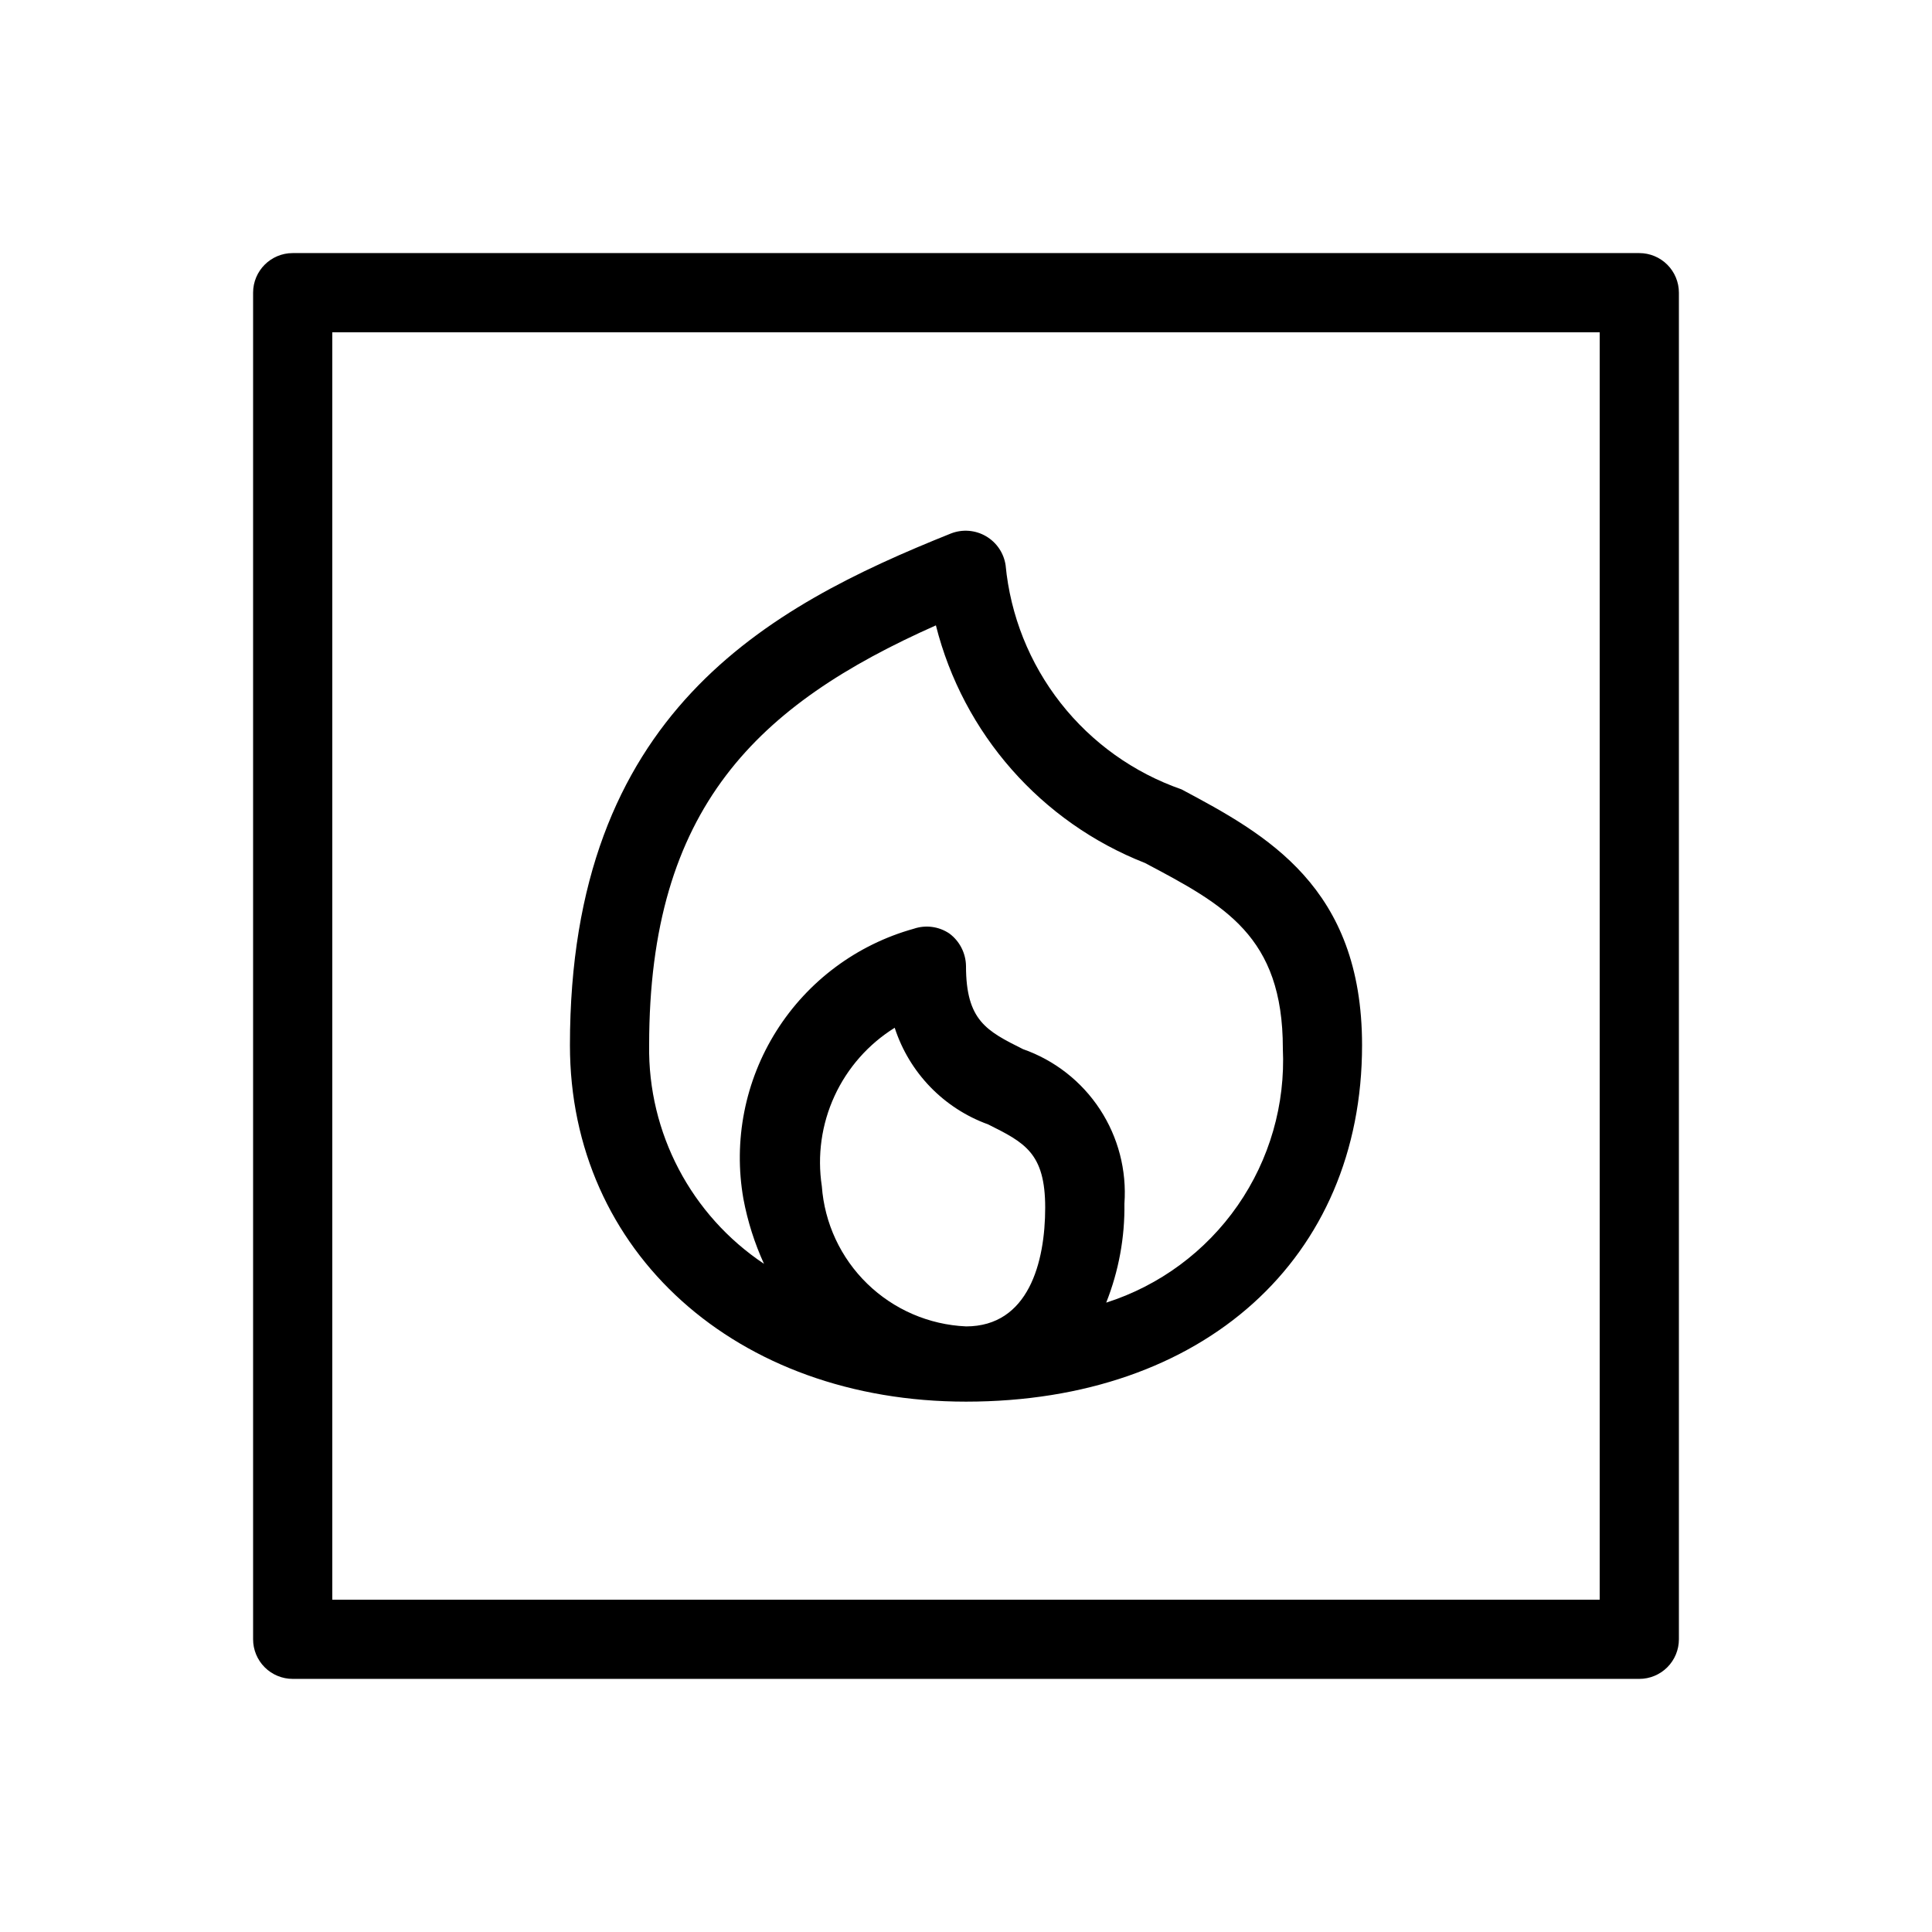<?xml version="1.0" encoding="UTF-8"?>
<!-- Uploaded to: SVG Repo, www.svgrepo.com, Generator: SVG Repo Mixer Tools -->
<svg fill="#000000" width="800px" height="800px" version="1.1" viewBox="144 144 512 512" xmlns="http://www.w3.org/2000/svg">
 <g>
  <path d="m578.43 211.07h-356.86c-5.797 0-10.496 4.699-10.496 10.496v356.86c0 2.785 1.105 5.453 3.074 7.422s4.637 3.074 7.422 3.074h356.86c2.785 0 5.453-1.105 7.422-3.074s3.074-4.637 3.074-7.422v-356.86c0-2.785-1.105-5.453-3.074-7.422s-4.637-3.074-7.422-3.074zm-10.496 356.86h-335.87v-335.87h335.87z"/>
  <path d="m400 515.45c62.977 0 104.96-37.996 104.96-94.465 0-41.984-25.402-55.84-47.863-67.805v0.004c-12.641-4.402-23.75-12.34-32.012-22.871-8.262-10.531-13.324-23.215-14.59-36.539-0.48-3.223-2.402-6.051-5.223-7.684-2.816-1.637-6.227-1.898-9.262-0.711-48.703 19.523-100.97 47.652-100.97 135.61 0 54.789 44.082 94.461 104.96 94.461zm-38.207-57.098c-1.242-8.117-0.074-16.426 3.359-23.887 3.434-7.465 8.98-13.754 15.953-18.098 3.859 11.906 13 21.359 24.77 25.613 9.656 4.828 15.113 7.559 15.113 22.043s-4.41 31.488-20.992 31.488l0.004-0.004c-9.816-0.438-19.129-4.461-26.172-11.312-7.043-6.848-11.324-16.043-12.035-25.844zm30.23-148.62c7.231 28.703 27.867 52.152 55.418 62.973 20.992 11.125 36.527 19.312 36.527 49.121l-0.004 0.004c0.703 14.816-3.504 29.453-11.965 41.637-8.465 12.184-20.715 21.234-34.844 25.746 3.312-8.344 4.953-17.262 4.828-26.238 0.633-8.828-1.652-17.617-6.508-25.016-4.856-7.398-12.012-12.992-20.363-15.922-9.656-4.828-15.113-7.559-15.113-22.043v0.004c-0.051-3.398-1.68-6.582-4.41-8.609-2.777-1.875-6.273-2.34-9.445-1.258-15.07 4.195-28.039 13.848-36.383 27.082-8.344 13.23-11.461 29.094-8.75 44.5 1.113 5.938 2.945 11.719 5.457 17.215-19.32-12.895-30.785-34.711-30.438-57.938 0-62.977 28.758-90.266 75.992-111.26z"/>
 </g>
</svg>